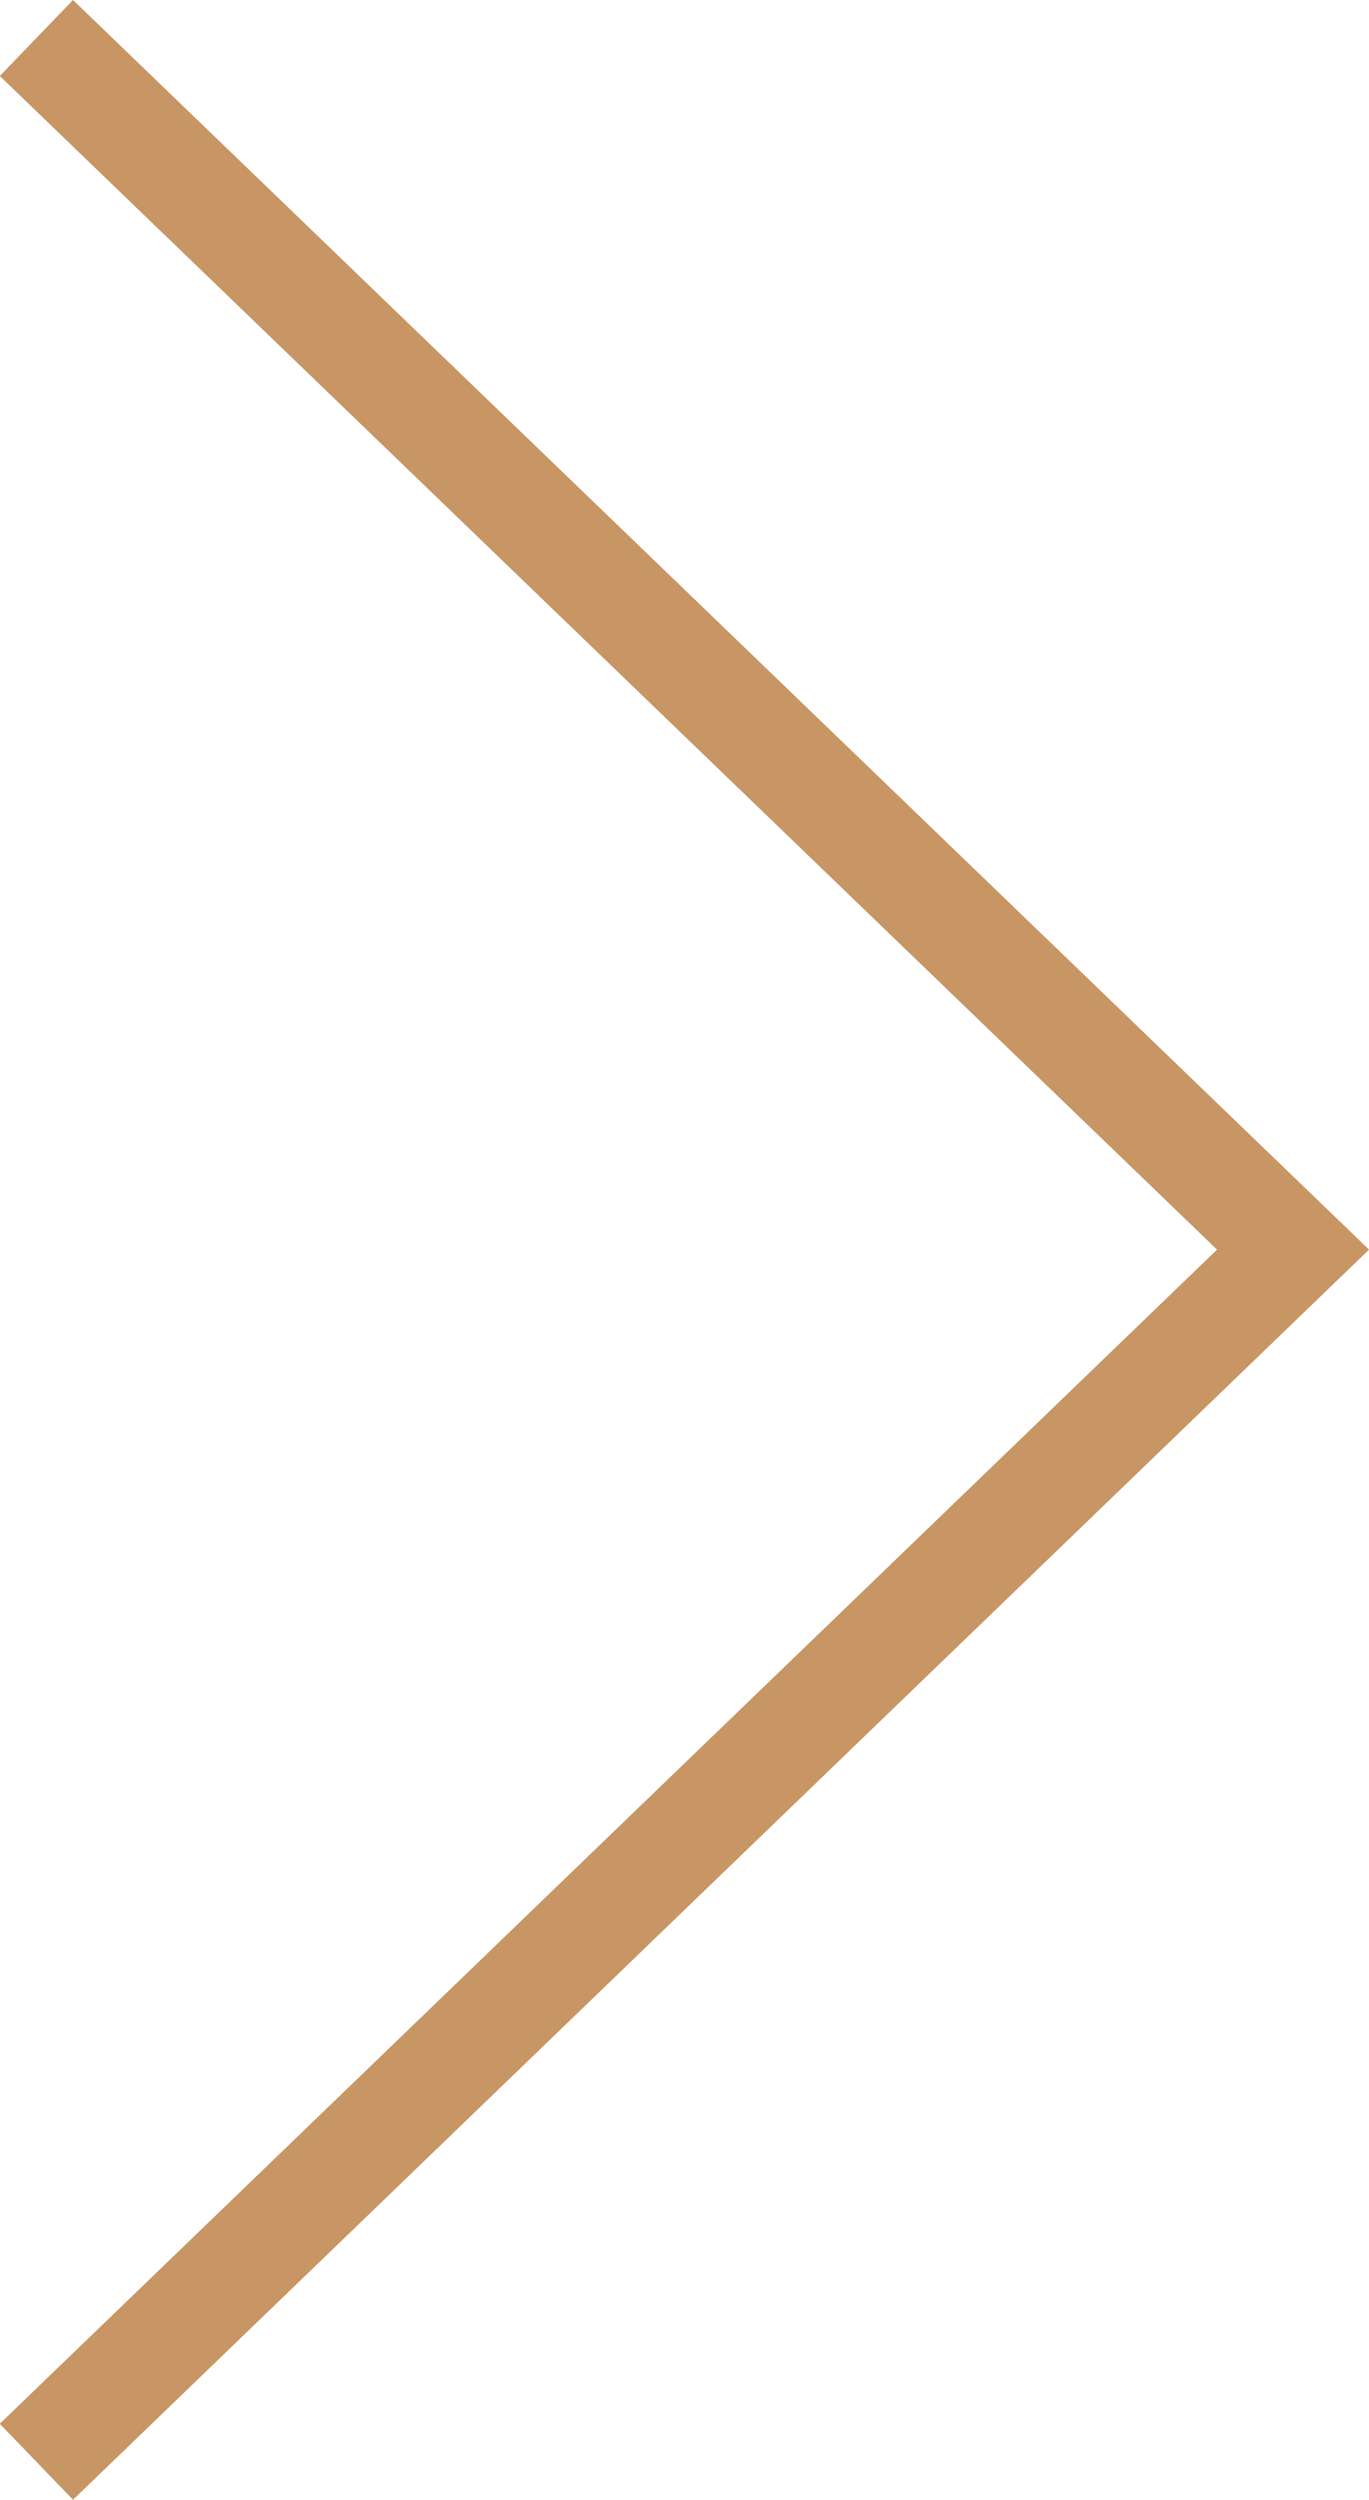 <?xml version="1.0" encoding="UTF-8"?> <svg xmlns="http://www.w3.org/2000/svg" id="_Слой_2" data-name="Слой 2" viewBox="0 0 25.95 47.37"><defs><style> .cls-1 { fill: none; stroke: #c89664; stroke-miterlimit: 10; stroke-width: 2px; } </style></defs><g id="Layer_1" data-name="Layer 1"><polyline class="cls-1" points=".69 .72 24.51 23.68 .69 46.65"></polyline></g></svg> 